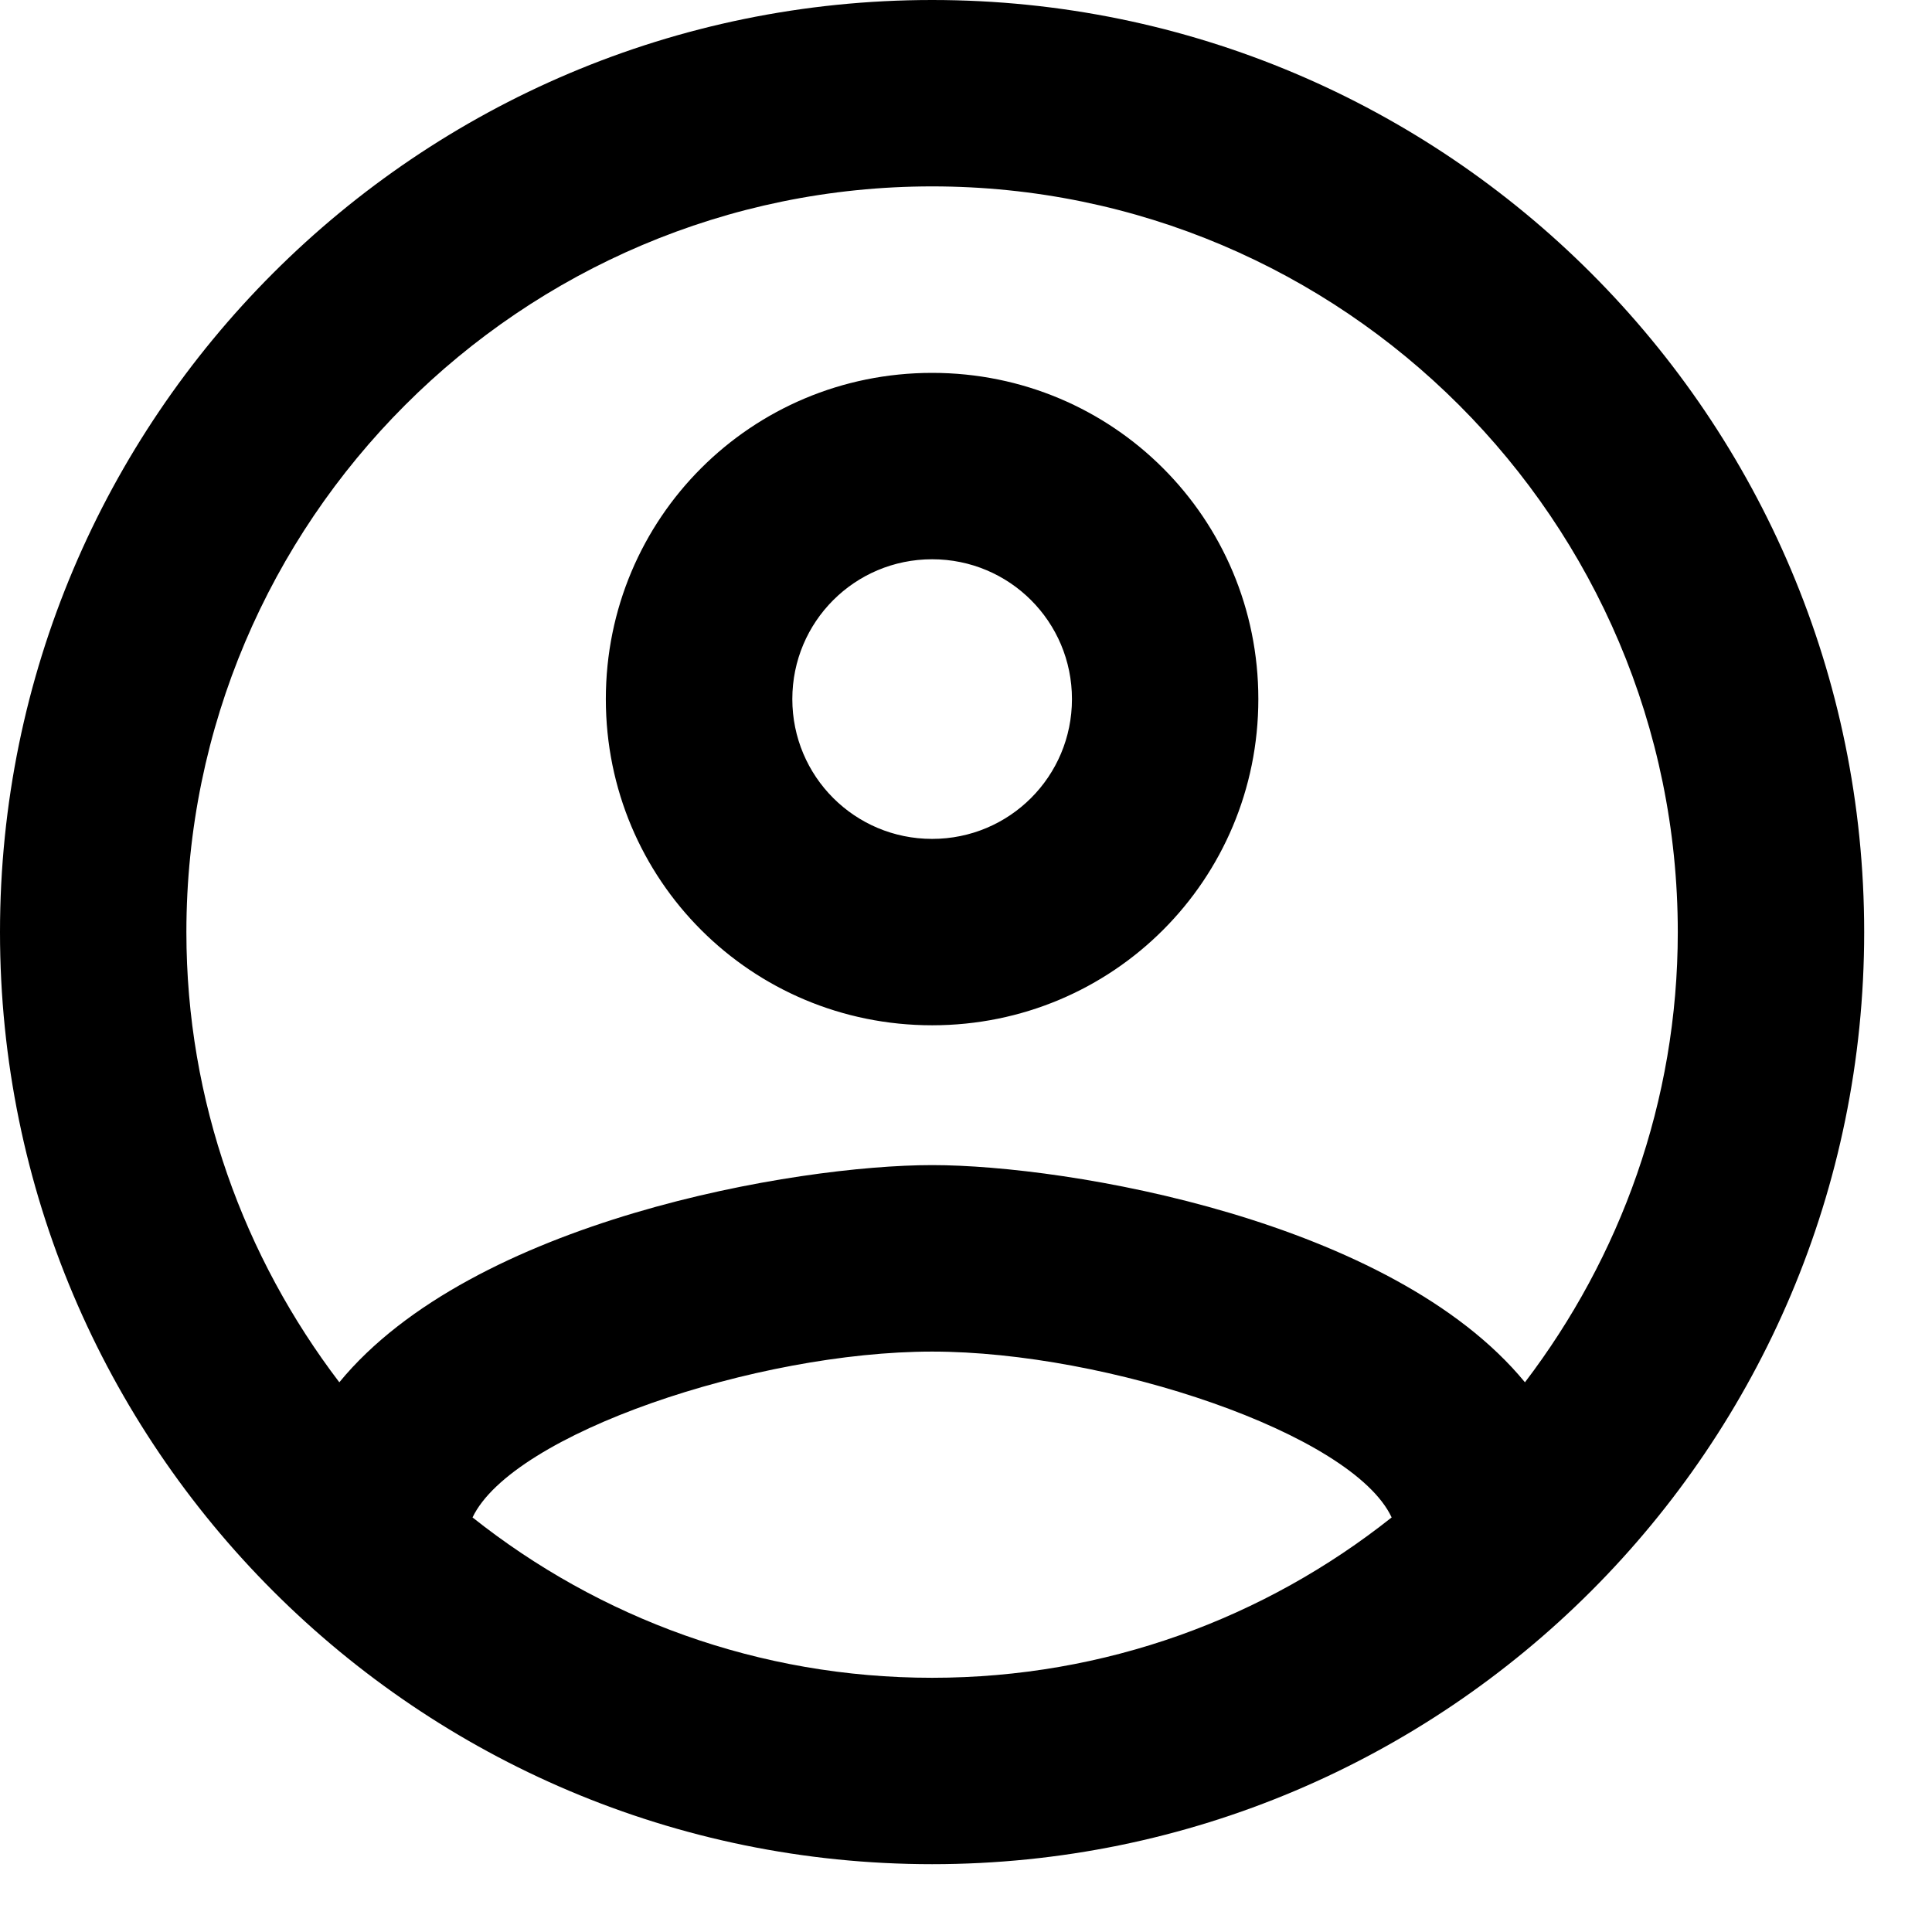<svg width="19" height="19" viewBox="0 0 19 19" fill="none" xmlns="http://www.w3.org/2000/svg">
<path d="M9.167 0C4.107 0 0 4.107 0 9.167C0 14.227 4.107 18.333 9.167 18.333C14.227 18.333 18.333 14.227 18.333 9.167C18.333 4.107 14.227 0 9.167 0ZM4.647 14.923C5.042 14.098 7.443 13.292 9.167 13.292C10.89 13.292 13.301 14.098 13.686 14.923C12.439 15.913 10.872 16.5 9.167 16.5C7.462 16.5 5.894 15.913 4.647 14.923ZM14.997 13.594C13.686 11.999 10.505 11.458 9.167 11.458C7.828 11.458 4.647 11.999 3.337 13.594C2.402 12.366 1.833 10.835 1.833 9.167C1.833 5.124 5.124 1.833 9.167 1.833C13.209 1.833 16.5 5.124 16.5 9.167C16.5 10.835 15.932 12.366 14.997 13.594V13.594ZM9.167 3.667C7.388 3.667 5.958 5.097 5.958 6.875C5.958 8.653 7.388 10.083 9.167 10.083C10.945 10.083 12.375 8.653 12.375 6.875C12.375 5.097 10.945 3.667 9.167 3.667ZM9.167 8.25C8.406 8.25 7.792 7.636 7.792 6.875C7.792 6.114 8.406 5.5 9.167 5.5C9.928 5.5 10.542 6.114 10.542 6.875C10.542 7.636 9.928 8.25 9.167 8.25Z" fill="black"/>
</svg>
